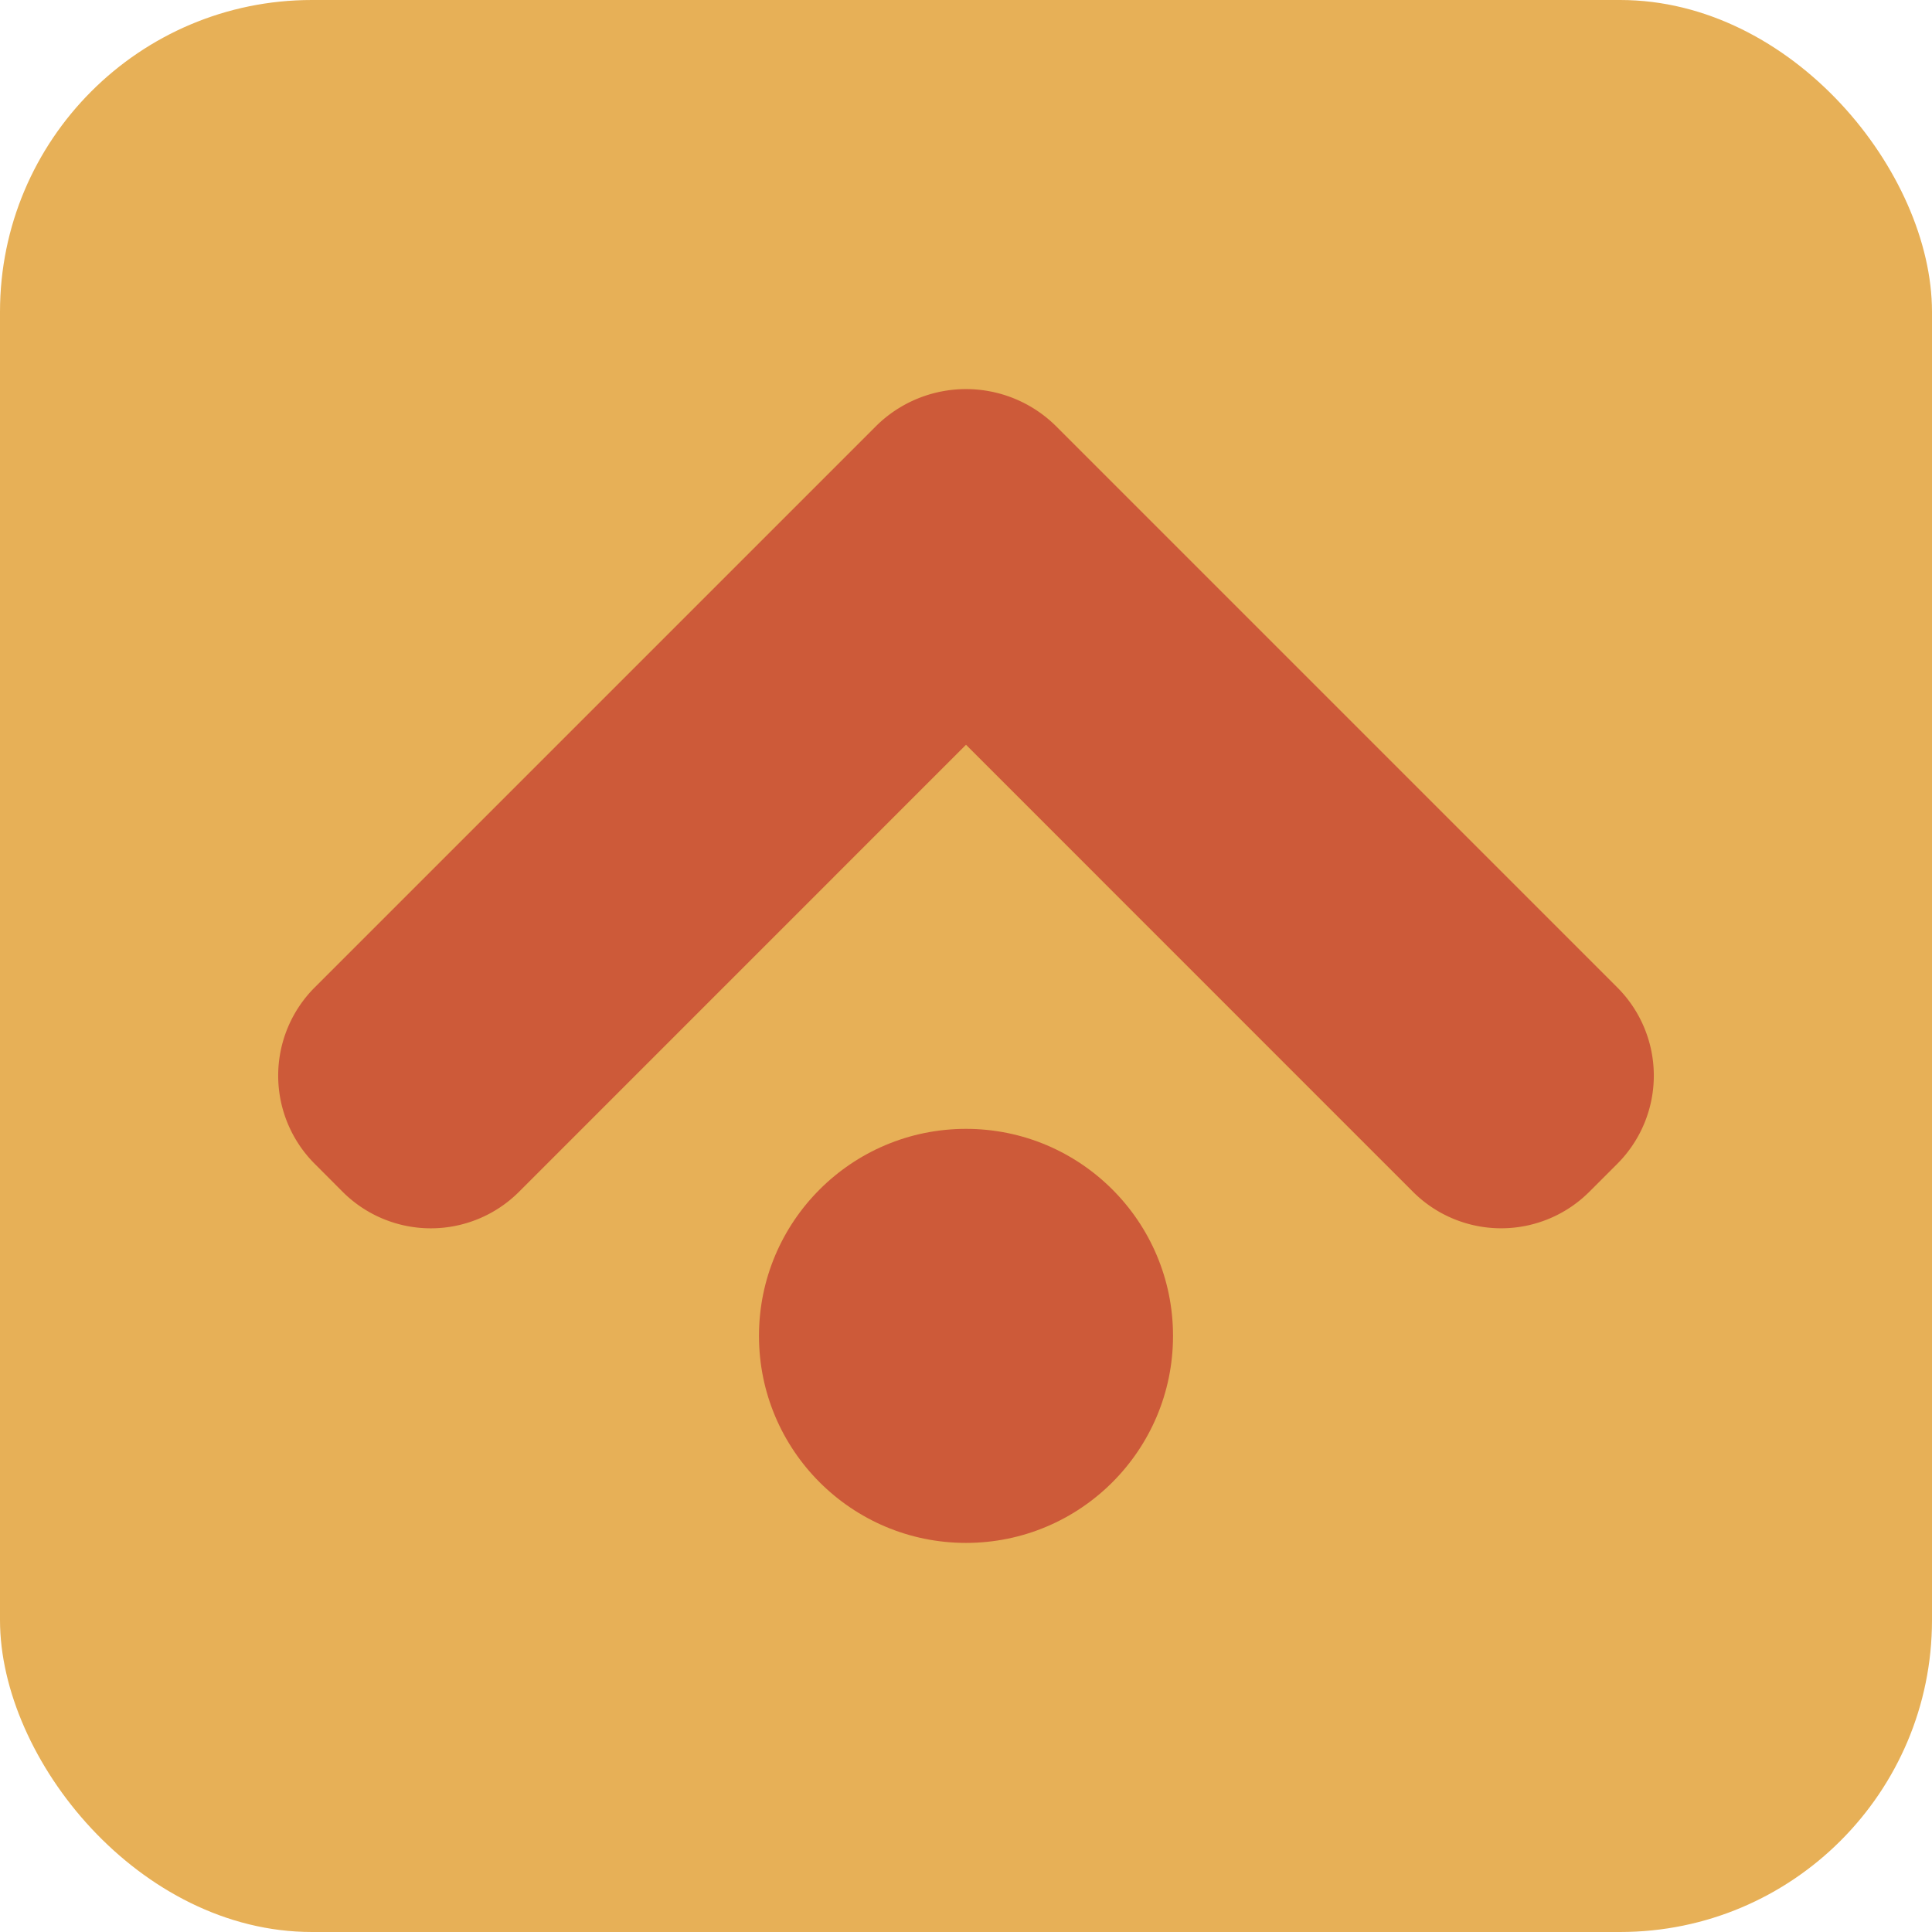 <?xml version="1.0" encoding="UTF-8"?> <svg xmlns="http://www.w3.org/2000/svg" viewBox="0 0 309.74 309.74"> <defs> <style>.cls-1{fill:#e7b057;}.cls-2{fill:#cd5a39;}</style> </defs> <title>ljvРесурс 3</title> <g id="Слой_2" data-name="Слой 2"> <g id="Слой_1-2" data-name="Слой 1"> <rect class="cls-1" width="309.74" height="309.74" rx="50" ry="50"></rect> <path class="cls-2" d="M259.3,158.32l-90.1-90.1a20.5,20.5,0,0,0-28.66,0l-90.1,90.1a20,20,0,0,0,0,28.25l4.5,4.51a20,20,0,0,0,28.26,0l71.67-71.68,71.67,71.68a20,20,0,0,0,28.25,0l4.51-4.51A20,20,0,0,0,259.3,158.32Z"></path> <circle class="cls-2" cx="154.87" cy="214.17" r="33.19"></circle> </g> </g> </svg> 